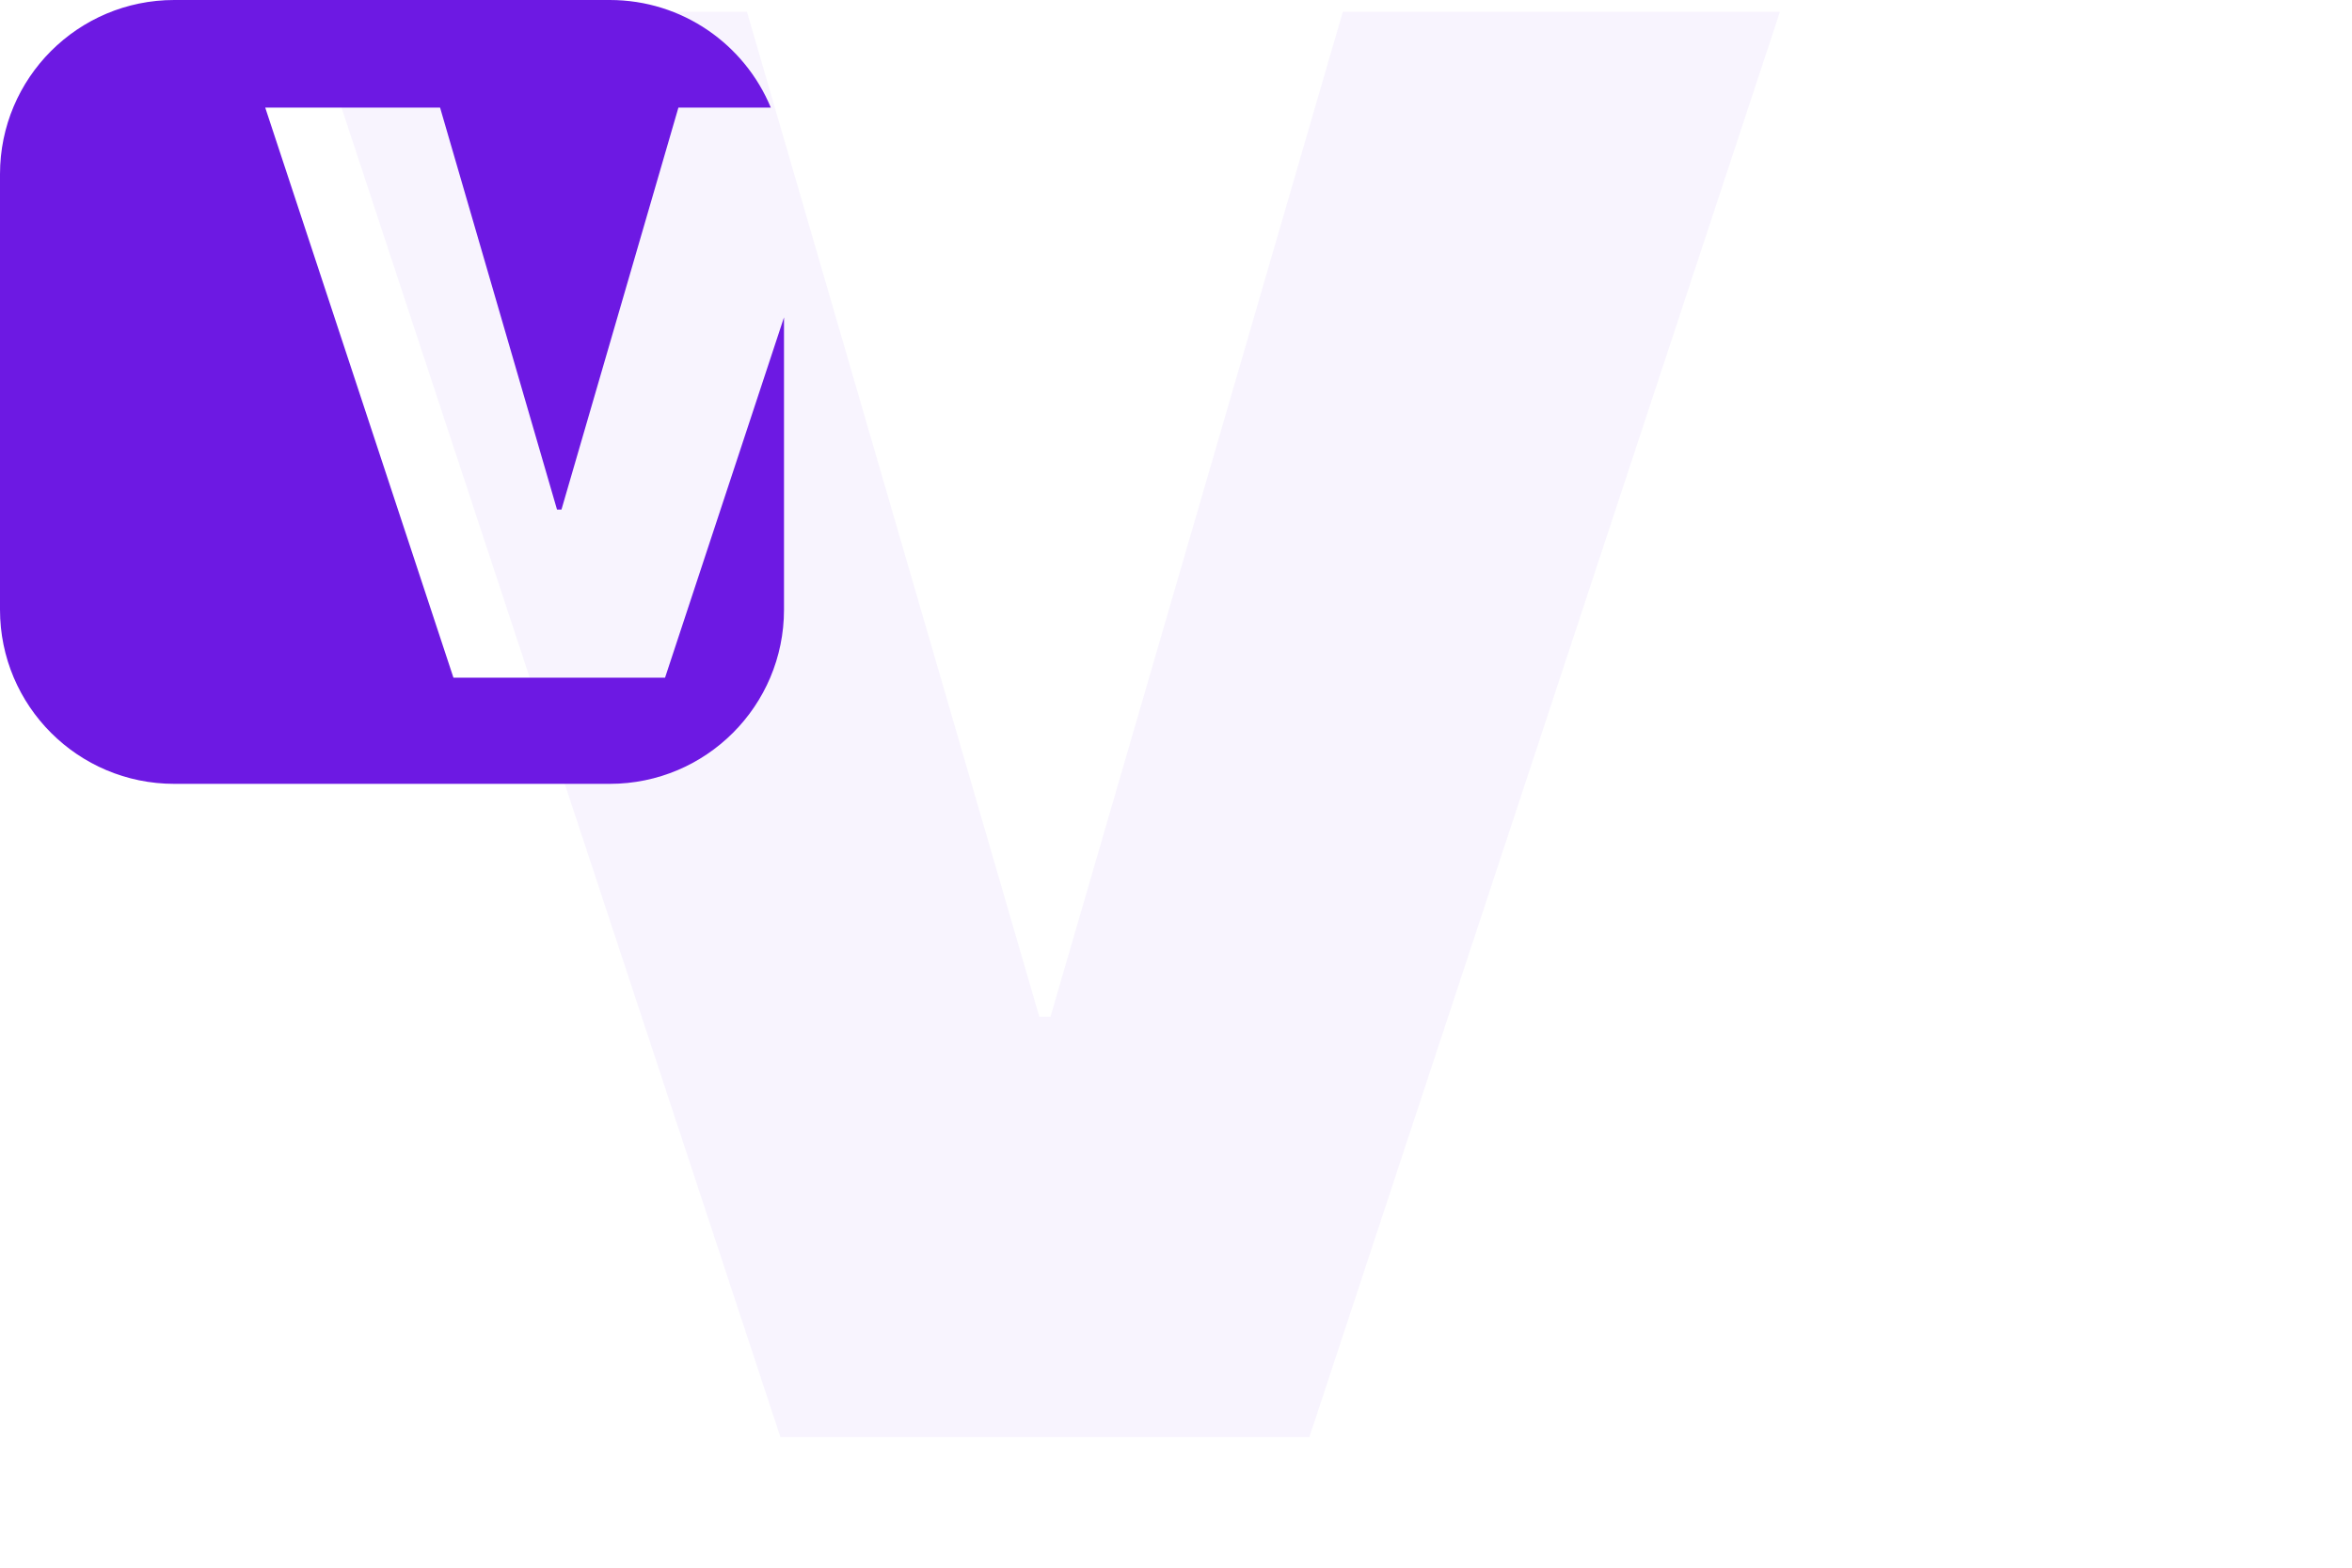 <svg width="288" height="192" viewBox="0 0 288 192" fill="none" xmlns="http://www.w3.org/2000/svg">
<path opacity="0.05" d="M91.469 1.455L127.265 124.523H128.629L164.424 1.455H217.947L160.333 176H95.56L37.947 1.455H91.469Z" fill="#6D19E3"/>
<path d="M74.667 0C83.562 0 91.184 5.444 94.386 13.182H83.069L68.751 62.409H68.206L53.888 13.182H32.478L55.524 83H81.434L96 38.868V74.667C96 86.449 86.449 96 74.667 96H21.333C9.551 96 0 86.449 0 74.667V21.333C0 9.551 9.551 0 21.333 0H74.667Z" fill="#6D19E3"/>
</svg>
